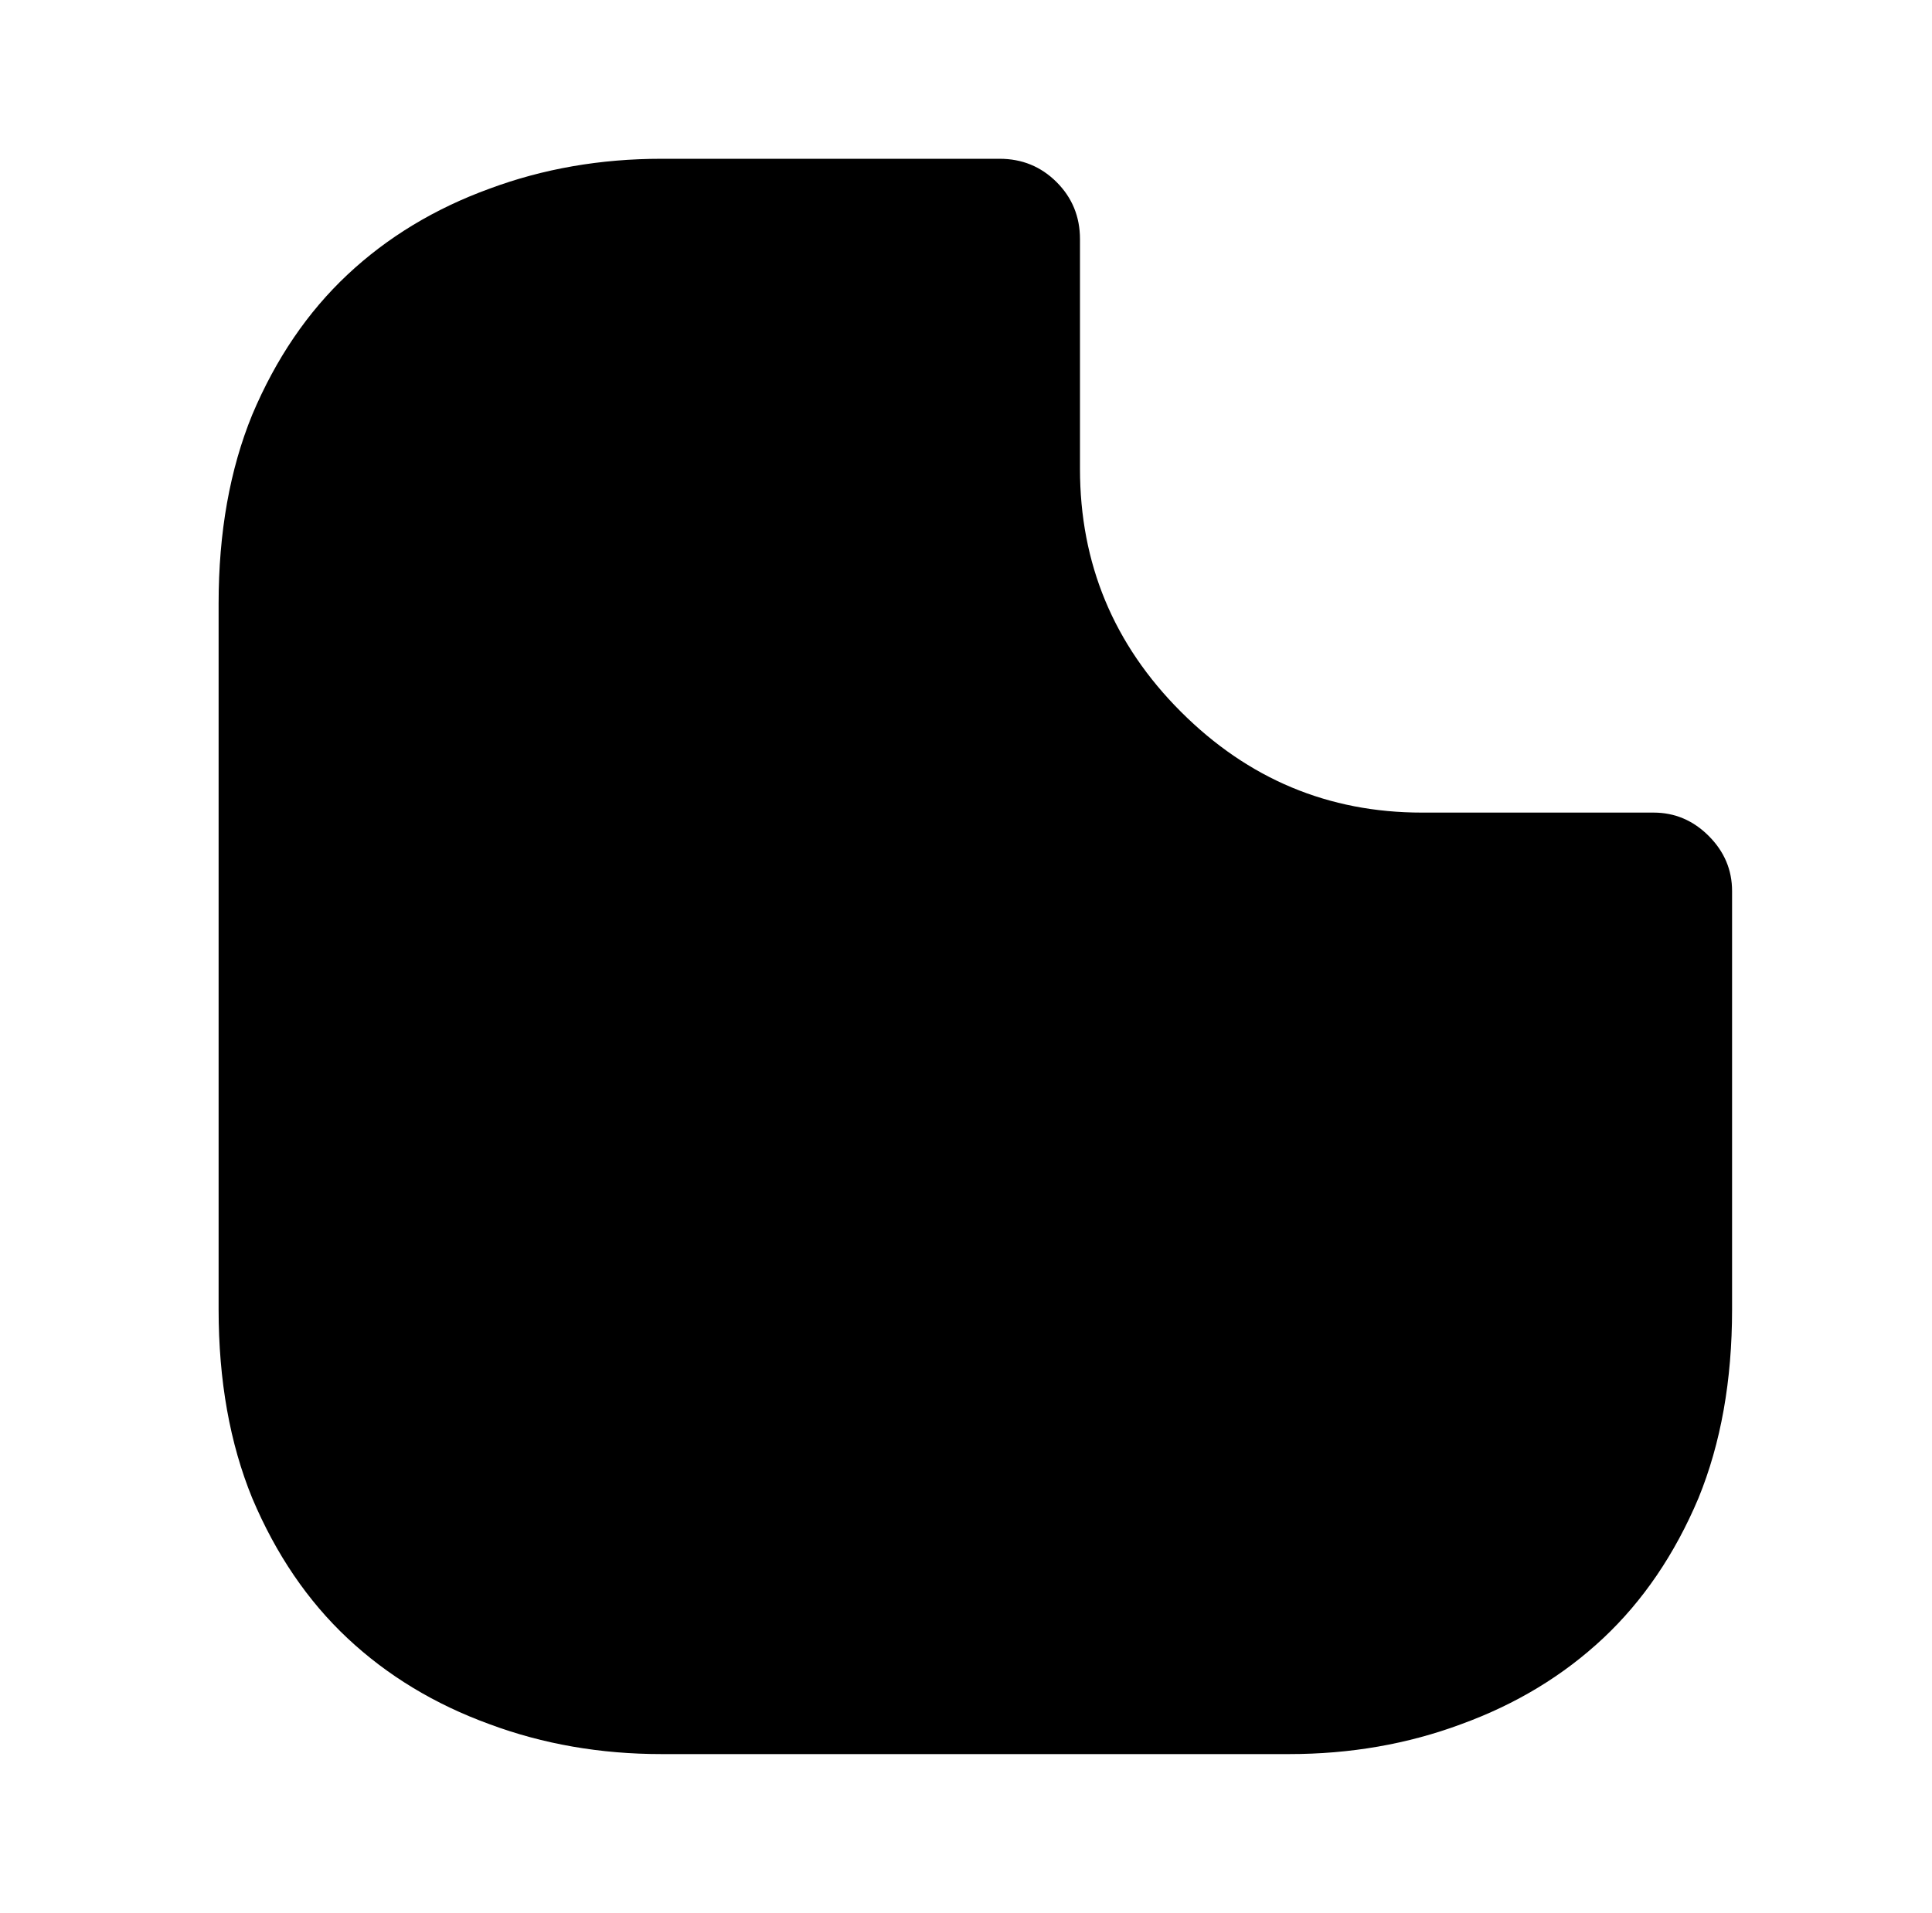 <?xml version="1.0" standalone="no"?>
<!DOCTYPE svg PUBLIC "-//W3C//DTD SVG 1.1//EN" "http://www.w3.org/Graphics/SVG/1.1/DTD/svg11.dtd" >
<svg xmlns="http://www.w3.org/2000/svg" xmlns:xlink="http://www.w3.org/1999/xlink" version="1.1" viewBox="-10 0 1034 1024">
   <path fill="currentColor"
d="M875 435h-124q-75 0 -129 -54t-54 -130v-123q0 -18 -12.5 -30.5t-30.5 -12.5h-181q-49 0 -92 16q-44 16 -76 46t-51 75q-18 44 -18 101v378q0 57 18 101q19 45 51 75t76 46q43 16 92 16h336q49 0 92 -16q44 -16 76 -46t51 -75q18 -44 18 -101v-224q0 -17 -12.5 -29.5
t-29.5 -12.5v0z" />
</svg>
